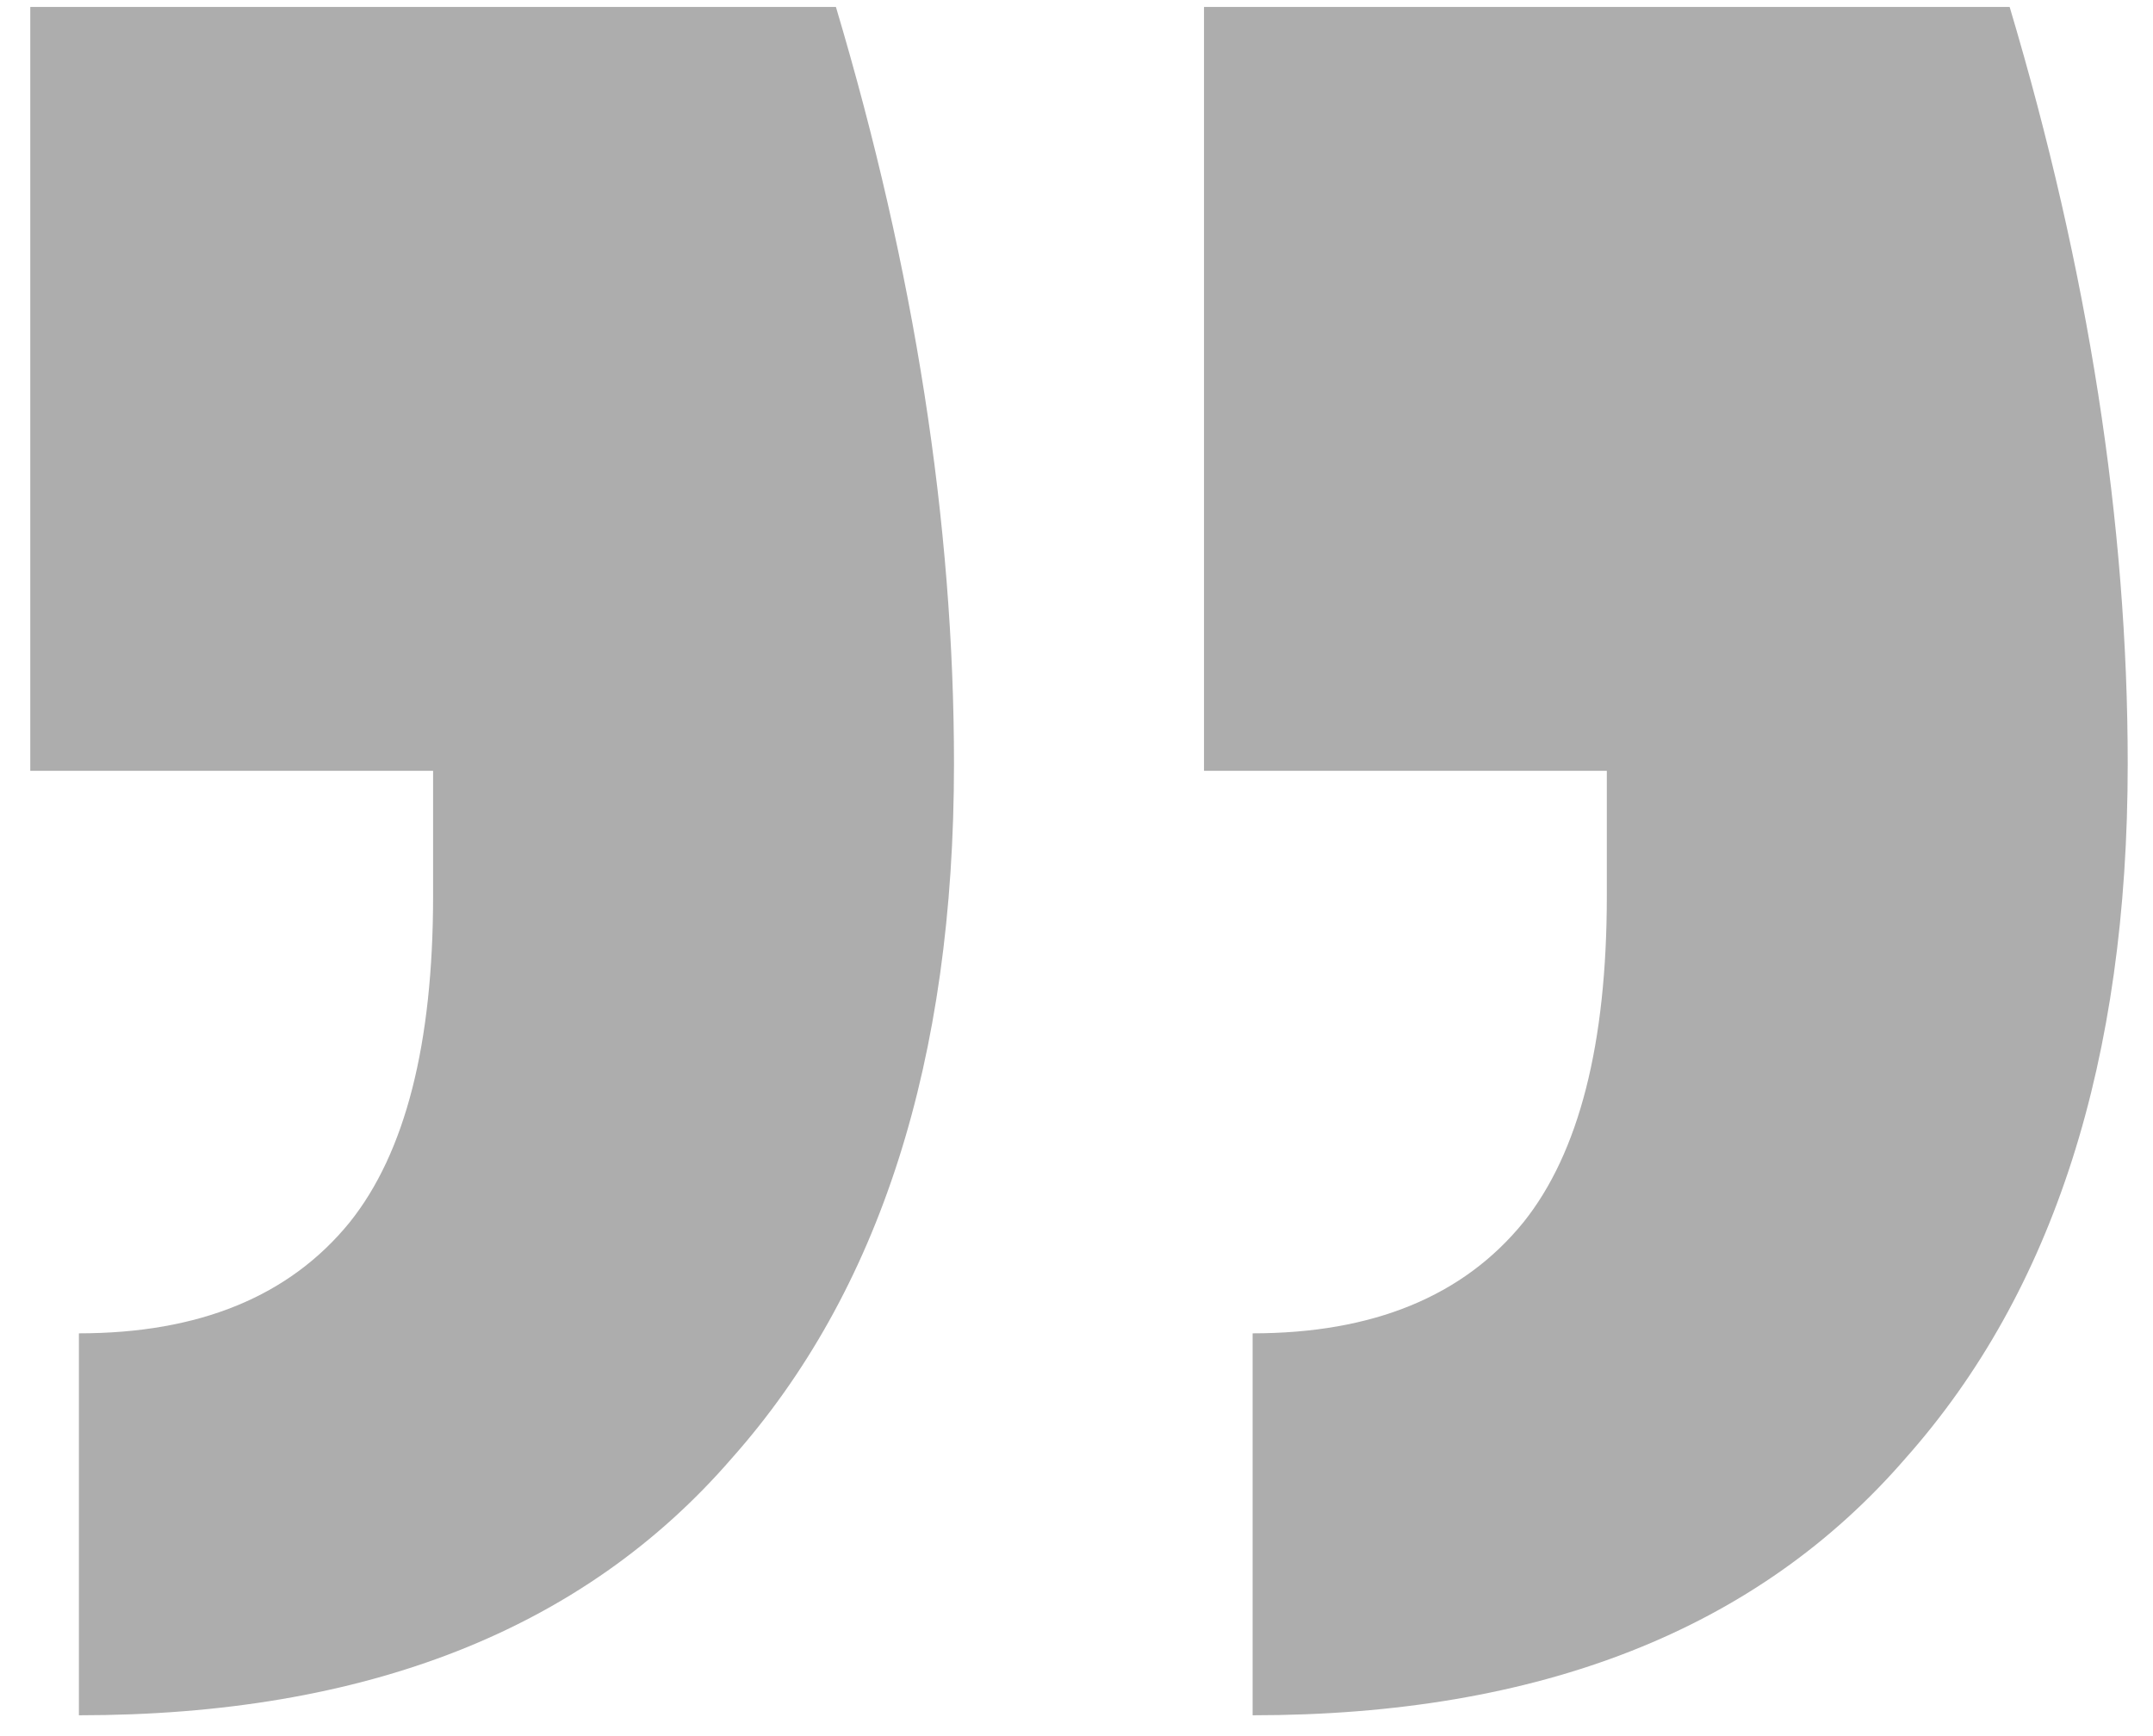 <?xml version="1.0" encoding="UTF-8"?> <svg xmlns="http://www.w3.org/2000/svg" width="62" height="50" viewBox="0 0 62 50" fill="none"><path d="M57.872 0.2C60.139 7.8 61.272 15.067 61.272 22C61.272 30.533 59.139 37.2 54.872 42C50.605 46.933 44.339 49.4 36.072 49.4V38.4C39.538 38.4 42.139 37.333 43.872 35.2C45.472 33.2 46.272 30.067 46.272 25.8V22.2H34.672V0.2H57.872ZM24.072 0.2C26.338 7.8 27.472 15.067 27.472 22C27.472 30.533 25.338 37.2 21.072 42C16.805 46.933 10.539 49.4 2.272 49.4V38.4C5.739 38.4 8.339 37.333 10.072 35.2C11.672 33.2 12.472 30.067 12.472 25.8V22.2H0.872V0.2H24.072Z" fill="#ADADAD"></path></svg> 